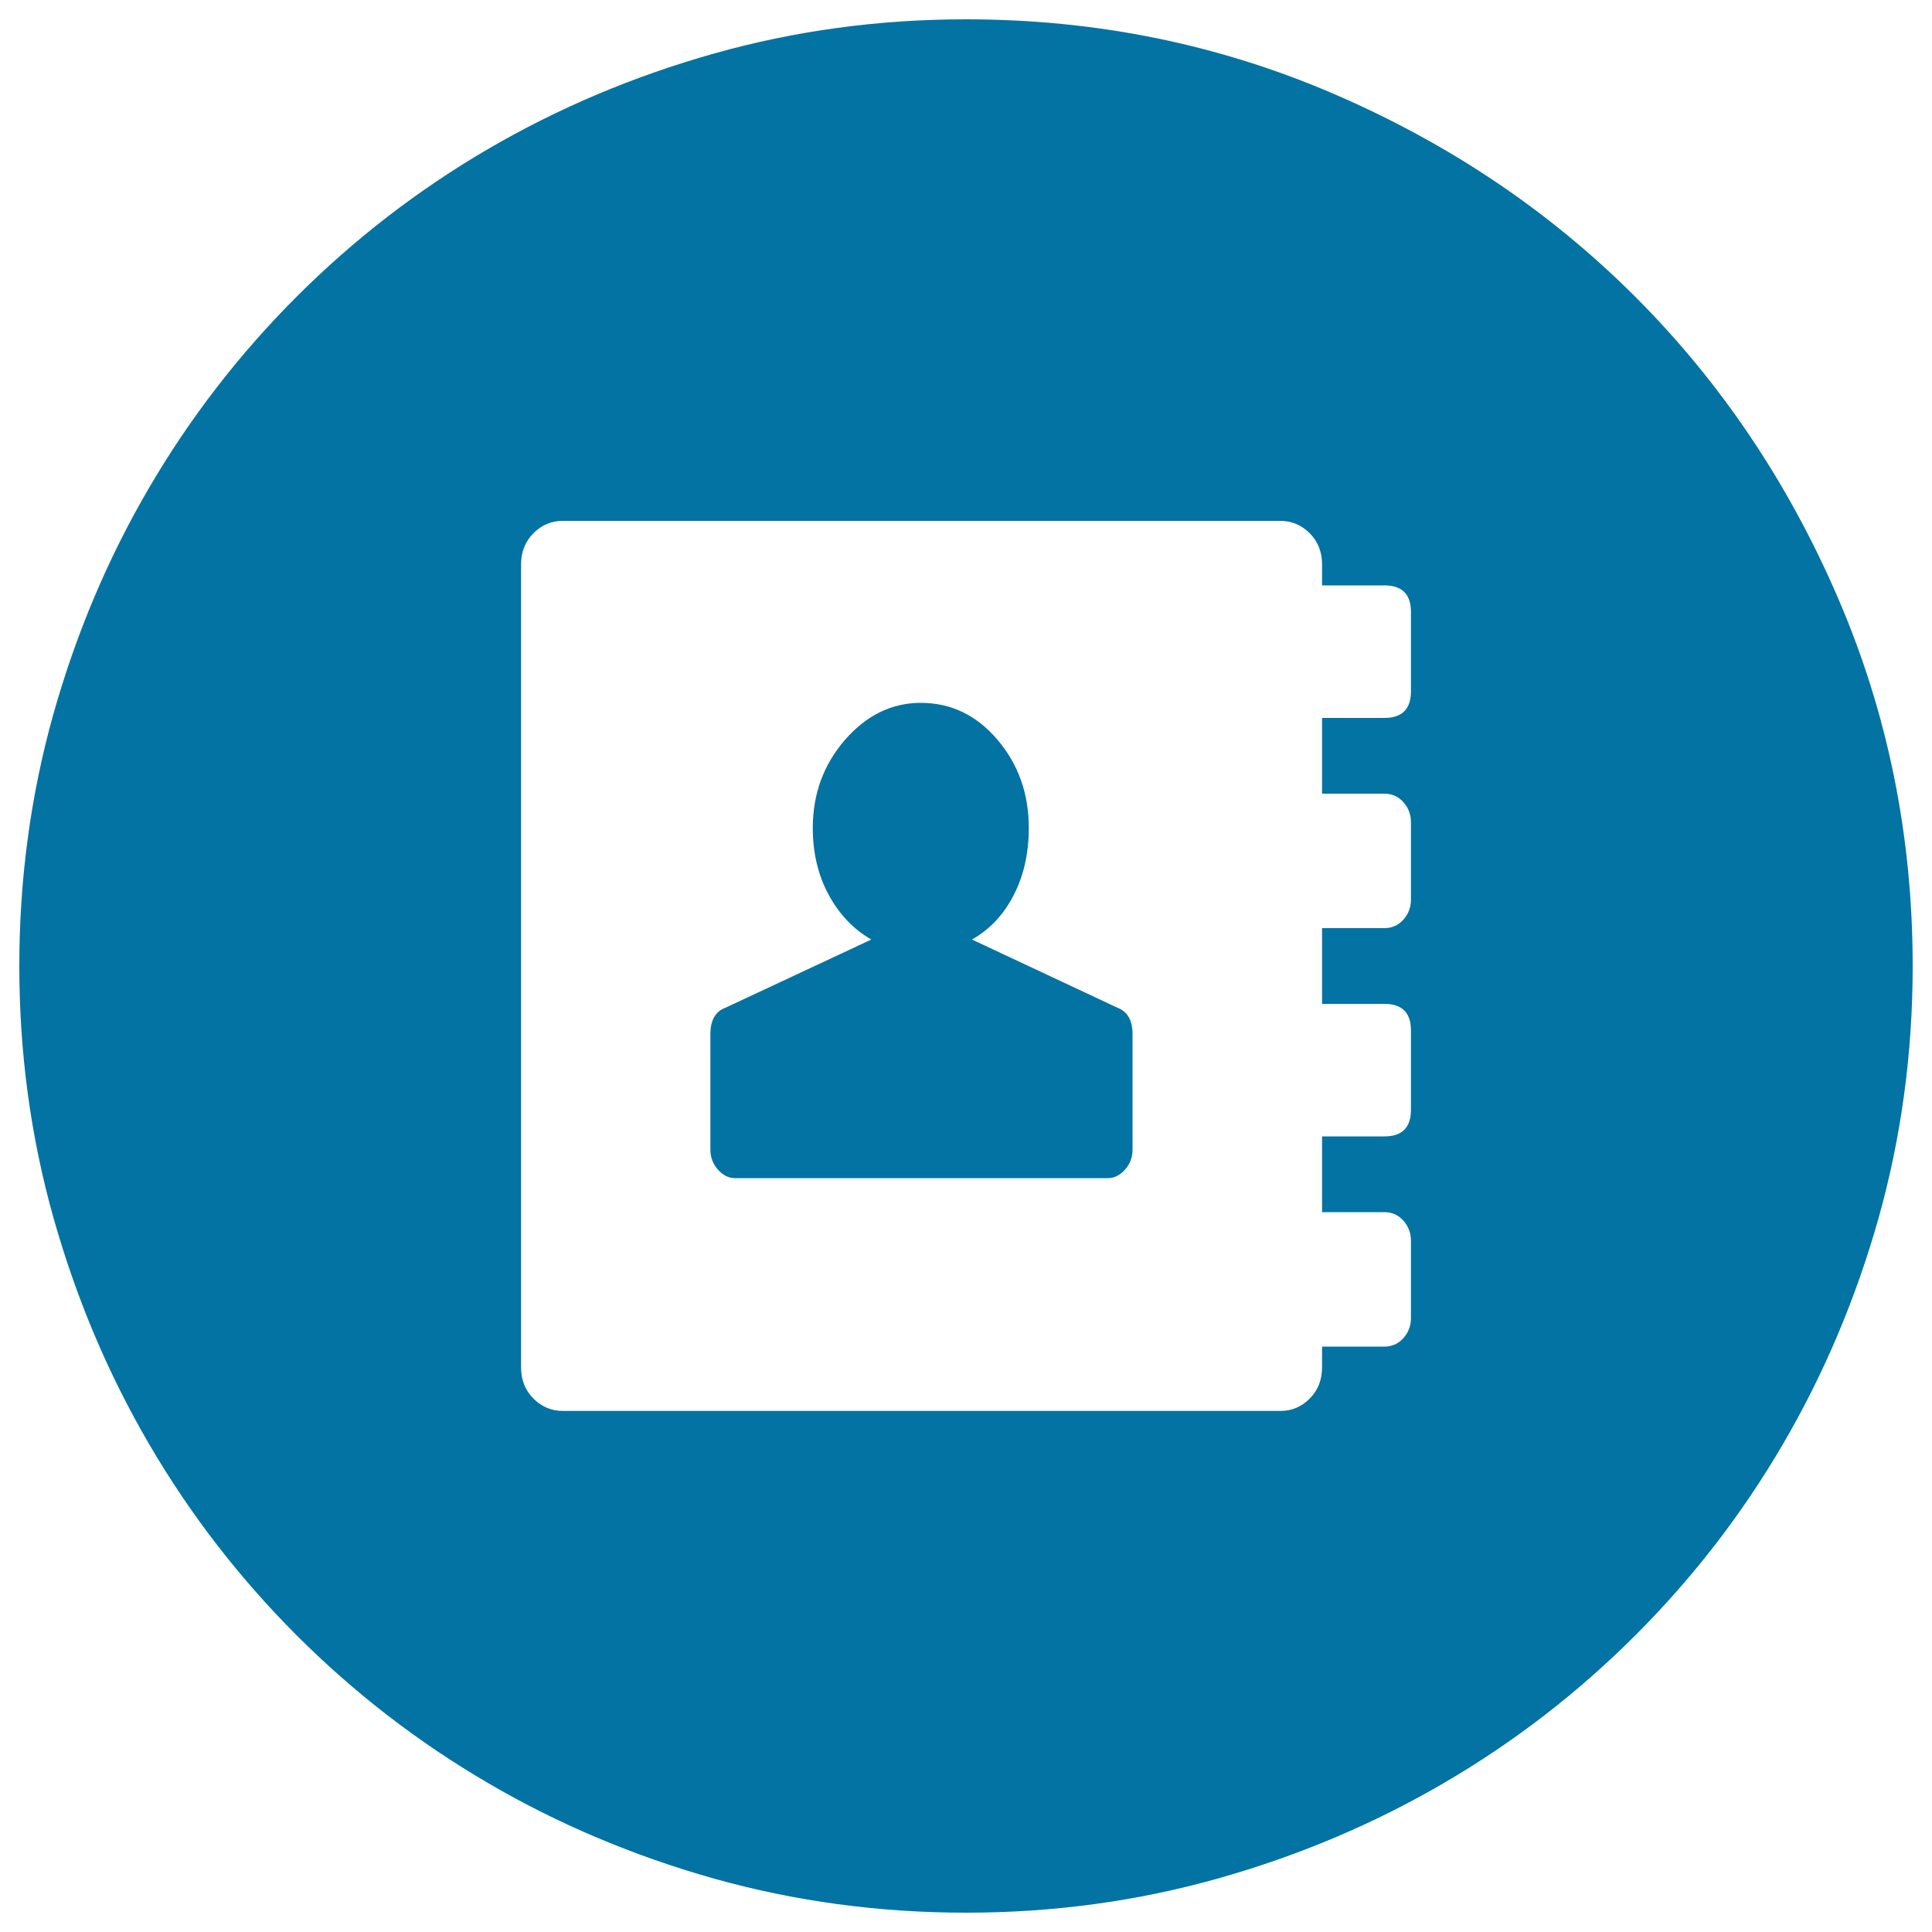 <svg xmlns="http://www.w3.org/2000/svg" viewBox="0 0 1000 1000" style="fill:#0273a2">
<title>Address Book Contacts SVG icon</title>
<g><g><path d="M730.3,316.7c0-9.1-4.6-13.7-13.7-13.7h-32.3v-10.8c0-6.5-2.1-11.9-6.4-16.2c-4.2-4.2-9.3-6.4-15.2-6.4H291.3c-5.9,0-10.9,2.1-15.2,6.4c-4.2,4.2-6.4,9.6-6.4,16.2v415.5c0,6.5,2.1,11.9,6.4,16.2c4.2,4.2,9.3,6.4,15.2,6.4h371.4c5.9,0,10.9-2.1,15.2-6.4c4.2-4.2,6.4-9.6,6.4-16.2V697h32.3c3.9,0,7.2-1.5,9.8-4.4c2.6-2.9,3.9-6.4,3.9-10.3v-40.2c0-3.9-1.3-7.3-3.9-10.3c-2.6-2.9-5.9-4.4-9.8-4.4h-32.3v-39.2h32.3c9.1,0,13.7-4.6,13.7-13.7v-41.2c0-9.1-4.6-13.7-13.7-13.7h-32.3v-39.2h32.3c3.9,0,7.2-1.5,9.8-4.4c2.6-2.9,3.9-6.4,3.9-10.3v-40.2c0-3.9-1.3-7.4-3.9-10.3c-2.6-2.9-5.9-4.4-9.8-4.4h-32.3v-39.2h32.3c9.1,0,13.7-4.6,13.7-13.7V316.7L730.3,316.7z M500,10c67.3,0,130.8,12.9,190.6,38.7c59.8,25.8,111.7,60.8,155.8,104.9c44.1,44.1,79.1,96,104.9,155.8C977.1,369.2,990,432.7,990,500c0,45.1-5.9,88.5-17.6,130.3c-11.8,41.8-28.3,80.8-49.5,117.1c-21.2,36.3-46.7,69.3-76.4,99c-29.7,29.7-62.7,55.2-99,76.4c-36.3,21.2-75.3,37.7-117.1,49.5C588.5,984.1,545.1,990,500,990s-88.5-5.9-130.3-17.6c-41.8-11.8-80.9-28.3-117.1-49.5c-36.3-21.2-69.3-46.7-99-76.4c-29.7-29.7-55.2-62.7-76.4-99c-21.2-36.3-37.7-75.3-49.5-117.1C15.9,588.5,10,545.1,10,500s5.9-88.5,17.6-130.3c11.8-41.8,28.3-80.9,49.5-117.1c21.2-36.3,46.7-69.3,76.4-99c29.7-29.7,62.7-55.2,99-76.4c36.3-21.2,75.3-37.7,117.1-49.5C411.5,15.9,454.9,10,500,10z M578.4,521.6c5.2,2,7.8,6.5,7.8,13.7v59.8c0,3.9-1.3,7.4-3.9,10.3c-2.6,2.9-5.6,4.4-8.8,4.4H380.4c-3.3,0-6.2-1.5-8.8-4.4c-2.6-2.9-3.9-6.4-3.9-10.3v-59.8c0-7.2,2.6-11.8,7.8-13.7l75.5-35.3c-9.1-5.2-16.5-12.9-22-23s-8.3-21.7-8.3-34.8c0-17.6,5.6-32.8,16.7-45.6c11.1-12.7,24.2-19.1,39.2-19.1c15.7,0,28.9,6.4,39.7,19.1c10.8,12.7,16.2,27.9,16.2,45.6c0,13.1-2.6,24.7-7.8,34.8s-12.4,17.8-21.6,23L578.4,521.6L578.4,521.6z"/></g></g>
</svg>